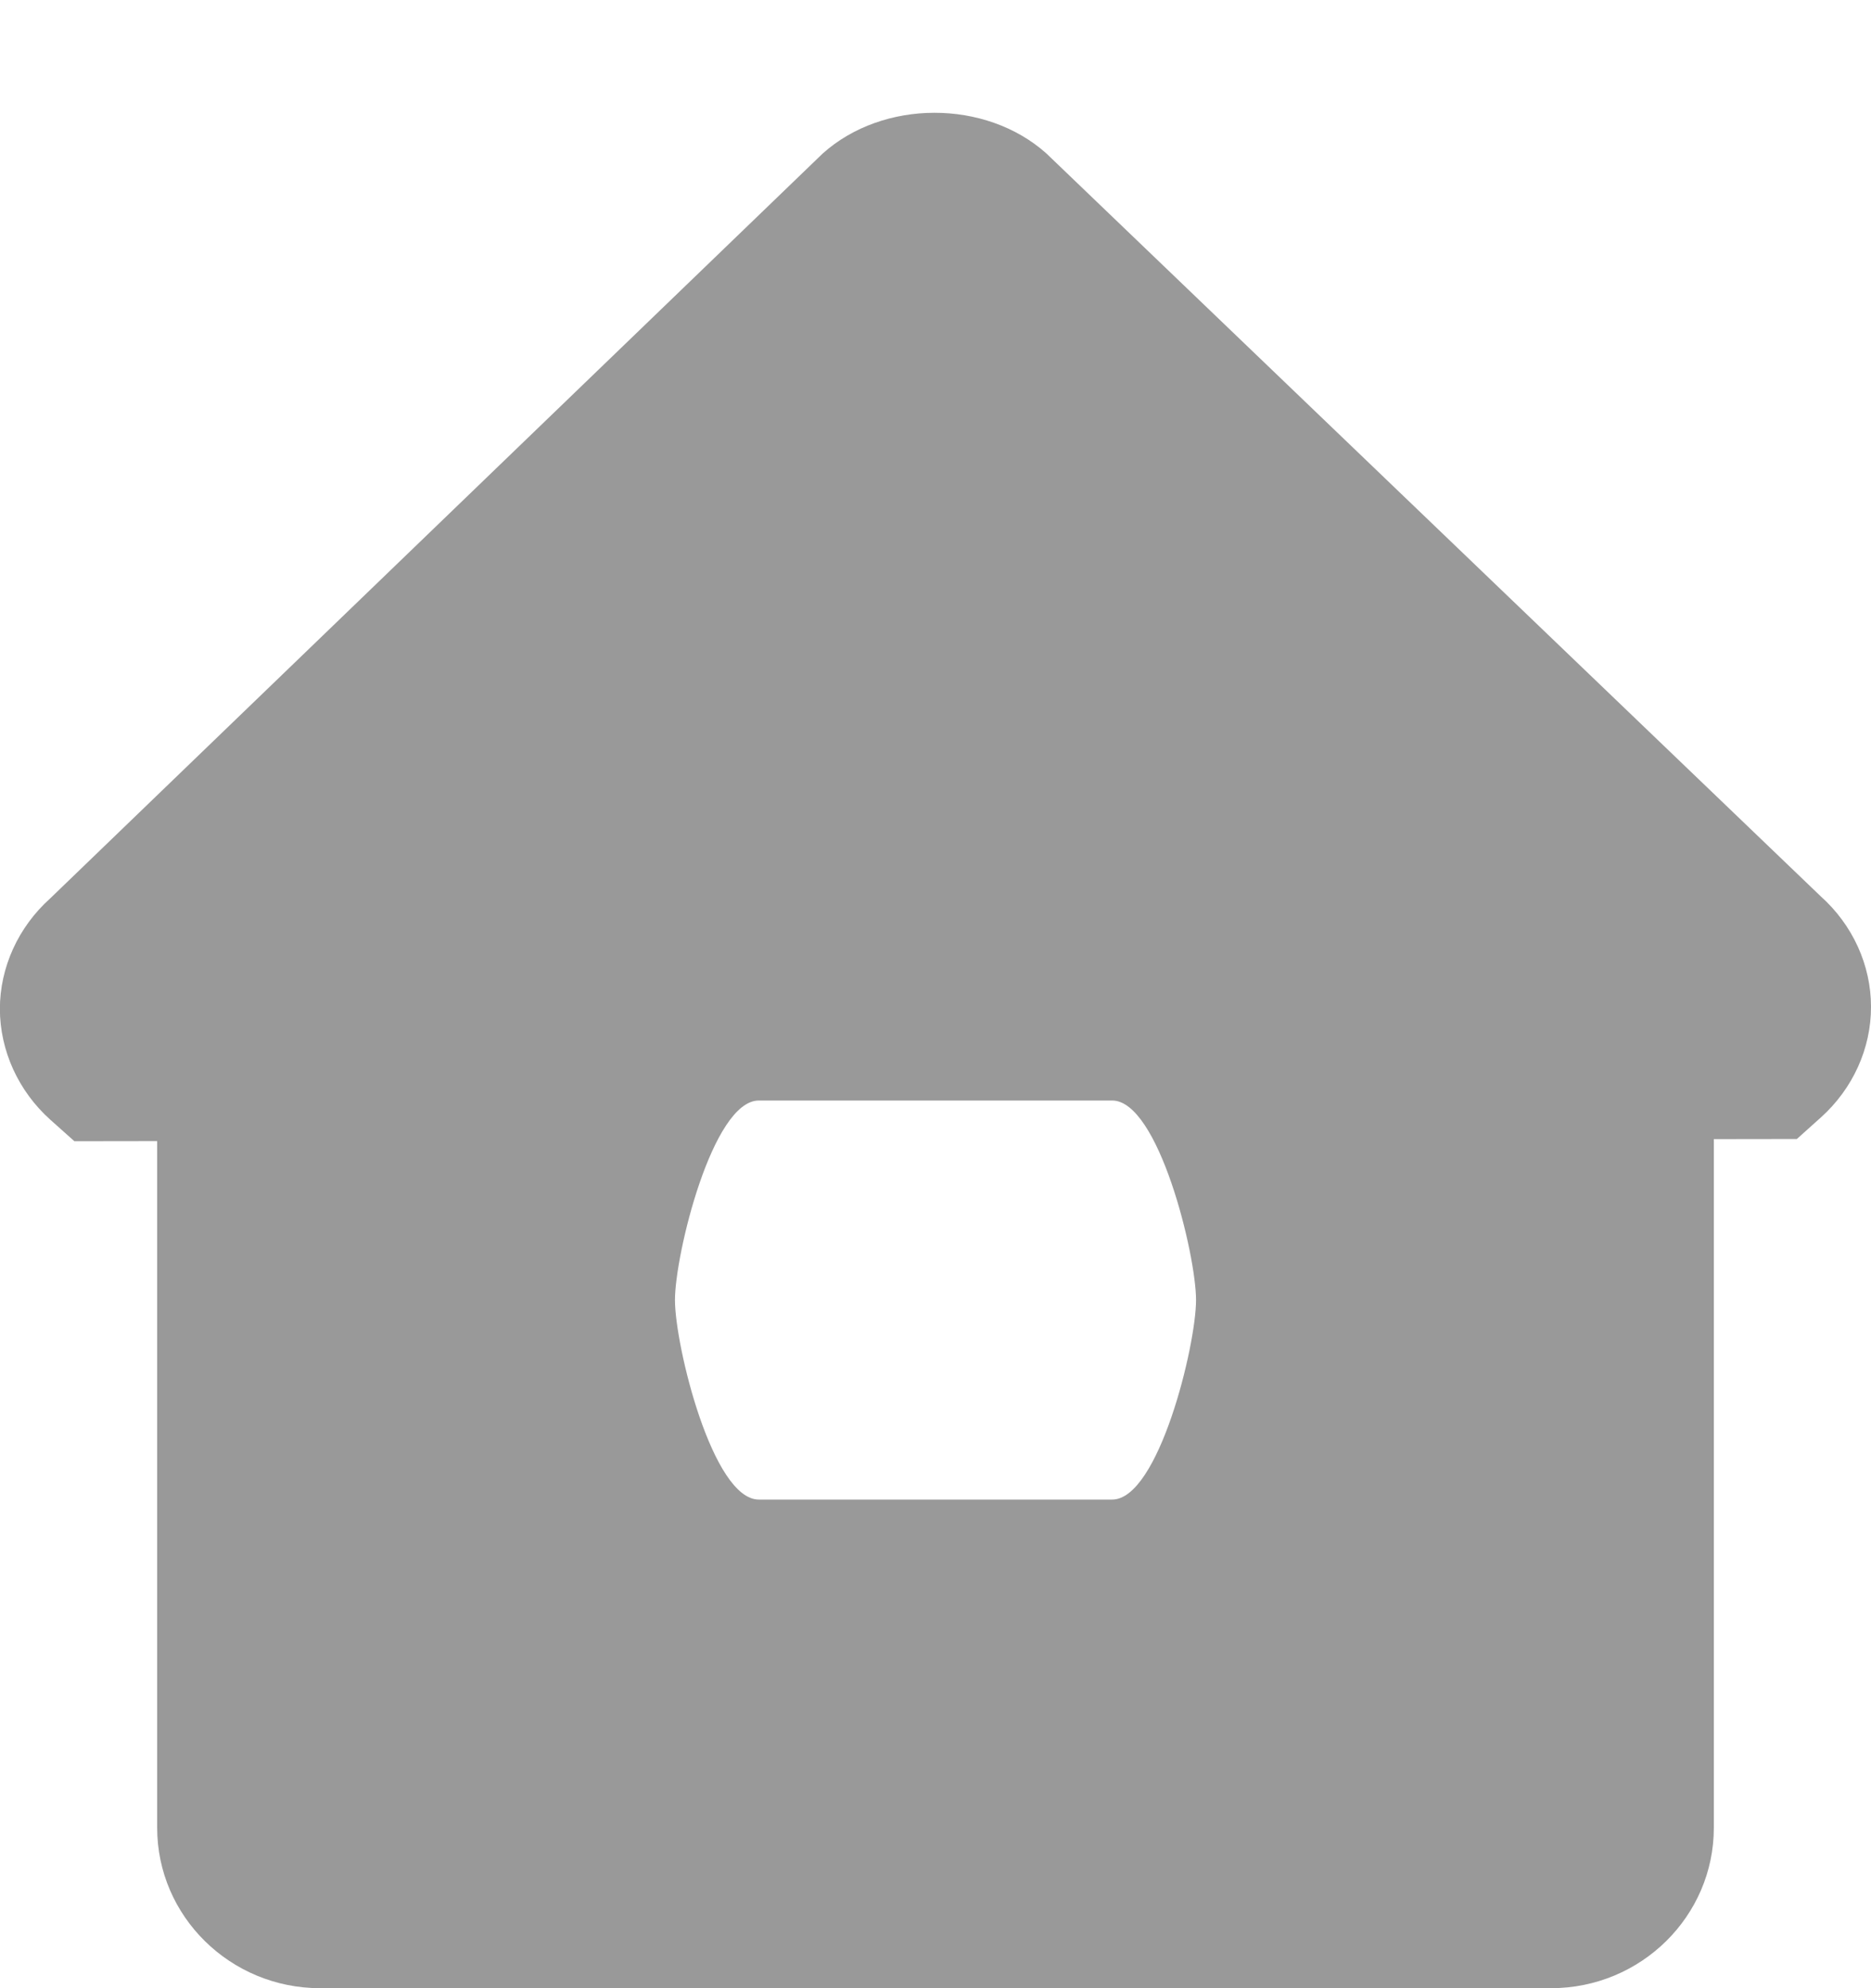 <svg 
 xmlns="http://www.w3.org/2000/svg"
 xmlns:xlink="http://www.w3.org/1999/xlink"
 width="16px" height="17px"
 viewBox="0 0 16 17">
<path fill-rule="evenodd"  fill="rgb(153, 153, 153)"
 d="M15.569,7.663 L8.947,1.311 C8.428,0.848 7.552,0.849 7.035,1.313 L0.429,7.682 C0.156,7.927 -0.001,8.272 -0.001,8.628 C-0.000,8.984 0.157,9.329 0.430,9.574 L0.636,9.758 L1.344,9.757 L1.344,15.628 C1.344,16.385 1.969,17.000 2.737,17.000 L13.264,17.000 C14.032,17.000 14.656,16.385 14.656,15.628 L14.656,9.740 L15.366,9.739 L15.571,9.555 C15.844,9.310 16.001,8.965 16.000,8.608 C16.000,8.252 15.843,7.908 15.569,7.663 L15.569,7.663 ZM9.511,12.822 L6.489,12.822 C6.093,12.822 5.772,11.506 5.772,11.116 C5.772,10.726 6.093,9.410 6.489,9.410 L9.511,9.410 C9.907,9.410 10.228,10.726 10.228,11.116 C10.228,11.506 9.907,12.822 9.511,12.822 L9.511,12.822 Z"/>
</svg>